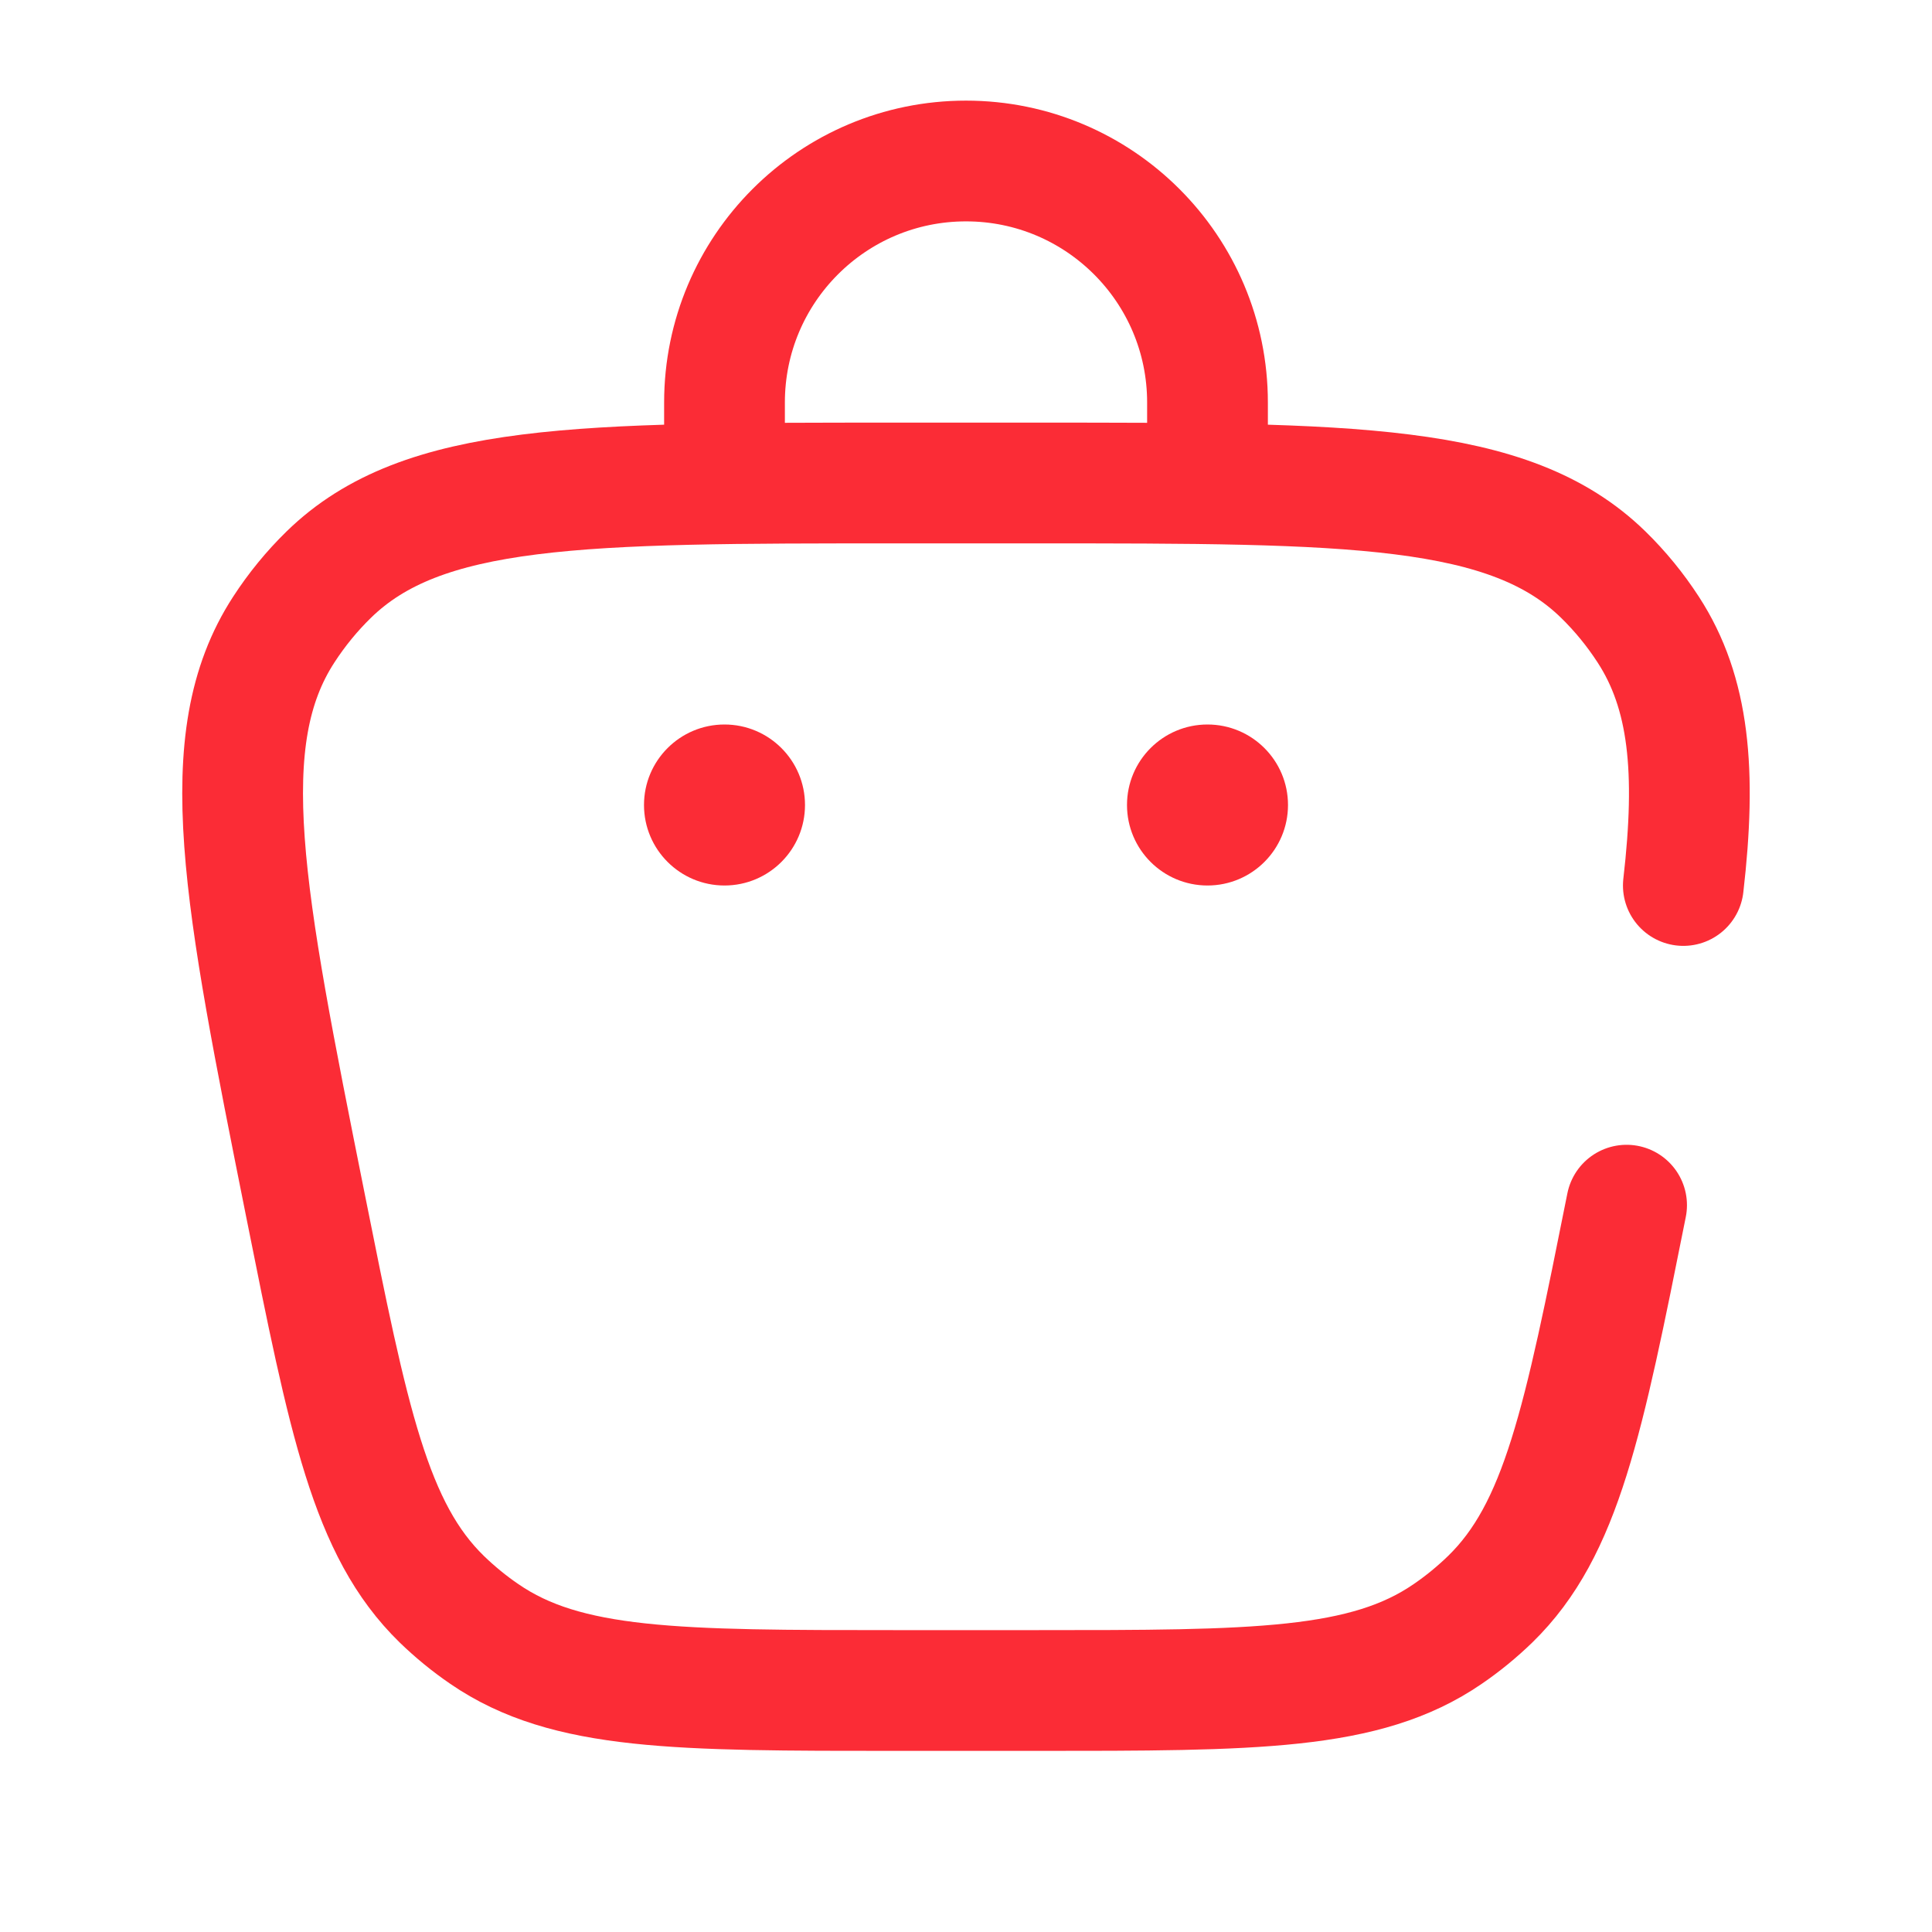 <!DOCTYPE svg PUBLIC "-//W3C//DTD SVG 1.1//EN" "http://www.w3.org/Graphics/SVG/1.1/DTD/svg11.dtd">
<!-- Uploaded to: SVG Repo, www.svgrepo.com, Transformed by: SVG Repo Mixer Tools -->
<svg width="800px" height="800px" viewBox="0 0 24 24" fill="none" xmlns="http://www.w3.org/2000/svg">
<g id="SVGRepo_bgCarrier" stroke-width="0"/>
<g id="SVGRepo_tracerCarrier" stroke-linecap="round" stroke-linejoin="round"/>
<g id="SVGRepo_iconCarrier"> <path d="M20.206 14.971C19.669 17.657 19.4 19 18.513 19.865C18.349 20.024 18.171 20.17 17.982 20.299C16.96 21 15.591 21 12.851 21H11.149C8.41 21 7.04 21 6.018 20.299C5.829 20.17 5.651 20.024 5.487 19.865C4.6 19 4.331 17.657 3.794 14.971C3.023 11.115 2.637 9.187 3.525 7.821C3.686 7.573 3.873 7.344 4.084 7.138C5.25 6 7.216 6 11.149 6H12.851C16.784 6 18.75 6 19.916 7.138C20.127 7.344 20.314 7.573 20.475 7.821C20.986 8.607 21.075 9.58 20.911 11" stroke="#FB2C36" stroke-width="1.5" stroke-linecap="round"/> <circle cx="15" cy="10" r="1" fill="#FB2C36"/> <circle cx="9" cy="10" r="1" fill="#FB2C36"/> <path d="M9 6V5C9 3.343 10.343 2 12 2C13.657 2 15 3.343 15 5V6" stroke="#FB2C36" stroke-width="1.5" stroke-linecap="round"/> </g>
</svg>